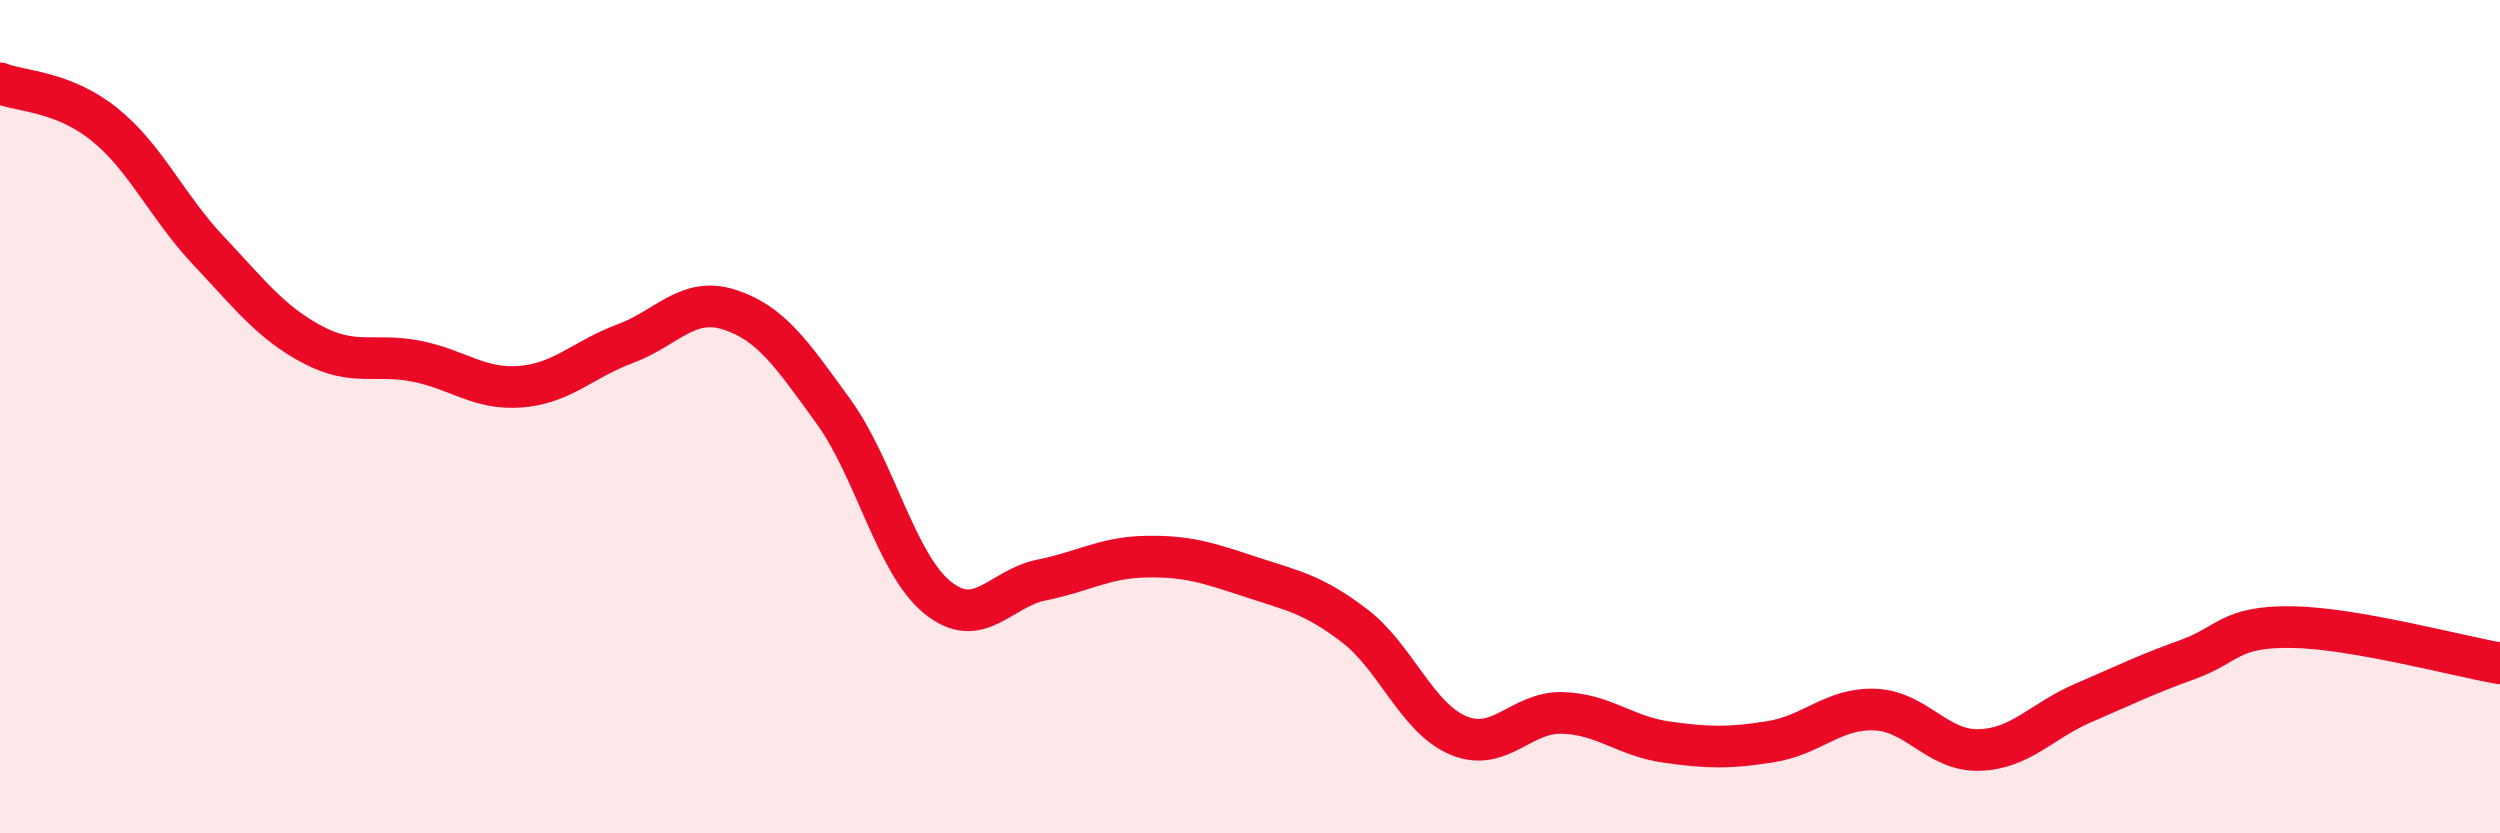 
    <svg width="60" height="20" viewBox="0 0 60 20" xmlns="http://www.w3.org/2000/svg">
      <path
        d="M 0,2 C 0.5,2.2 1.5,2.18 2.5,2.98 C 3.5,3.78 4,4.95 5,6.01 C 6,7.07 6.5,7.74 7.5,8.27 C 8.5,8.8 9,8.47 10,8.67 C 11,8.87 11.5,9.36 12.5,9.28 C 13.5,9.2 14,8.62 15,8.25 C 16,7.88 16.5,7.11 17.5,7.43 C 18.5,7.75 19,8.49 20,9.87 C 21,11.25 21.5,13.53 22.5,14.34 C 23.5,15.15 24,14.12 25,13.92 C 26,13.72 26.5,13.38 27.5,13.36 C 28.5,13.34 29,13.51 30,13.84 C 31,14.17 31.5,14.25 32.5,15.01 C 33.5,15.77 34,17.23 35,17.65 C 36,18.07 36.5,17.08 37.5,17.11 C 38.5,17.14 39,17.67 40,17.81 C 41,17.95 41.5,17.96 42.5,17.8 C 43.5,17.64 44,16.99 45,17.03 C 46,17.07 46.5,18.03 47.5,18 C 48.5,17.97 49,17.3 50,16.87 C 51,16.44 51.5,16.19 52.5,15.83 C 53.5,15.47 53.5,15.03 55,15.05 C 56.5,15.07 59,15.75 60,15.92L60 20L0 20Z"
        fill="#EB0A25"
        opacity="0.1"
        stroke-linecap="round"
        stroke-linejoin="round"
      />
      <path
        d="M 0,2 C 0.5,2.2 1.5,2.18 2.5,2.98 C 3.5,3.78 4,4.95 5,6.01 C 6,7.07 6.5,7.74 7.5,8.27 C 8.5,8.8 9,8.47 10,8.67 C 11,8.87 11.5,9.36 12.5,9.28 C 13.5,9.2 14,8.62 15,8.25 C 16,7.88 16.5,7.11 17.5,7.43 C 18.5,7.75 19,8.49 20,9.87 C 21,11.25 21.5,13.53 22.5,14.34 C 23.5,15.15 24,14.12 25,13.92 C 26,13.72 26.5,13.38 27.5,13.36 C 28.5,13.34 29,13.51 30,13.84 C 31,14.17 31.5,14.25 32.5,15.01 C 33.5,15.77 34,17.23 35,17.65 C 36,18.07 36.5,17.08 37.5,17.11 C 38.5,17.14 39,17.67 40,17.81 C 41,17.95 41.5,17.96 42.5,17.8 C 43.5,17.64 44,16.99 45,17.03 C 46,17.07 46.5,18.03 47.5,18 C 48.5,17.97 49,17.3 50,16.87 C 51,16.44 51.5,16.19 52.5,15.83 C 53.5,15.47 53.5,15.03 55,15.05 C 56.5,15.07 59,15.75 60,15.92"
        stroke="#EB0A25"
        stroke-width="1"
        fill="none"
        stroke-linecap="round"
        stroke-linejoin="round"
      />
    </svg>
  